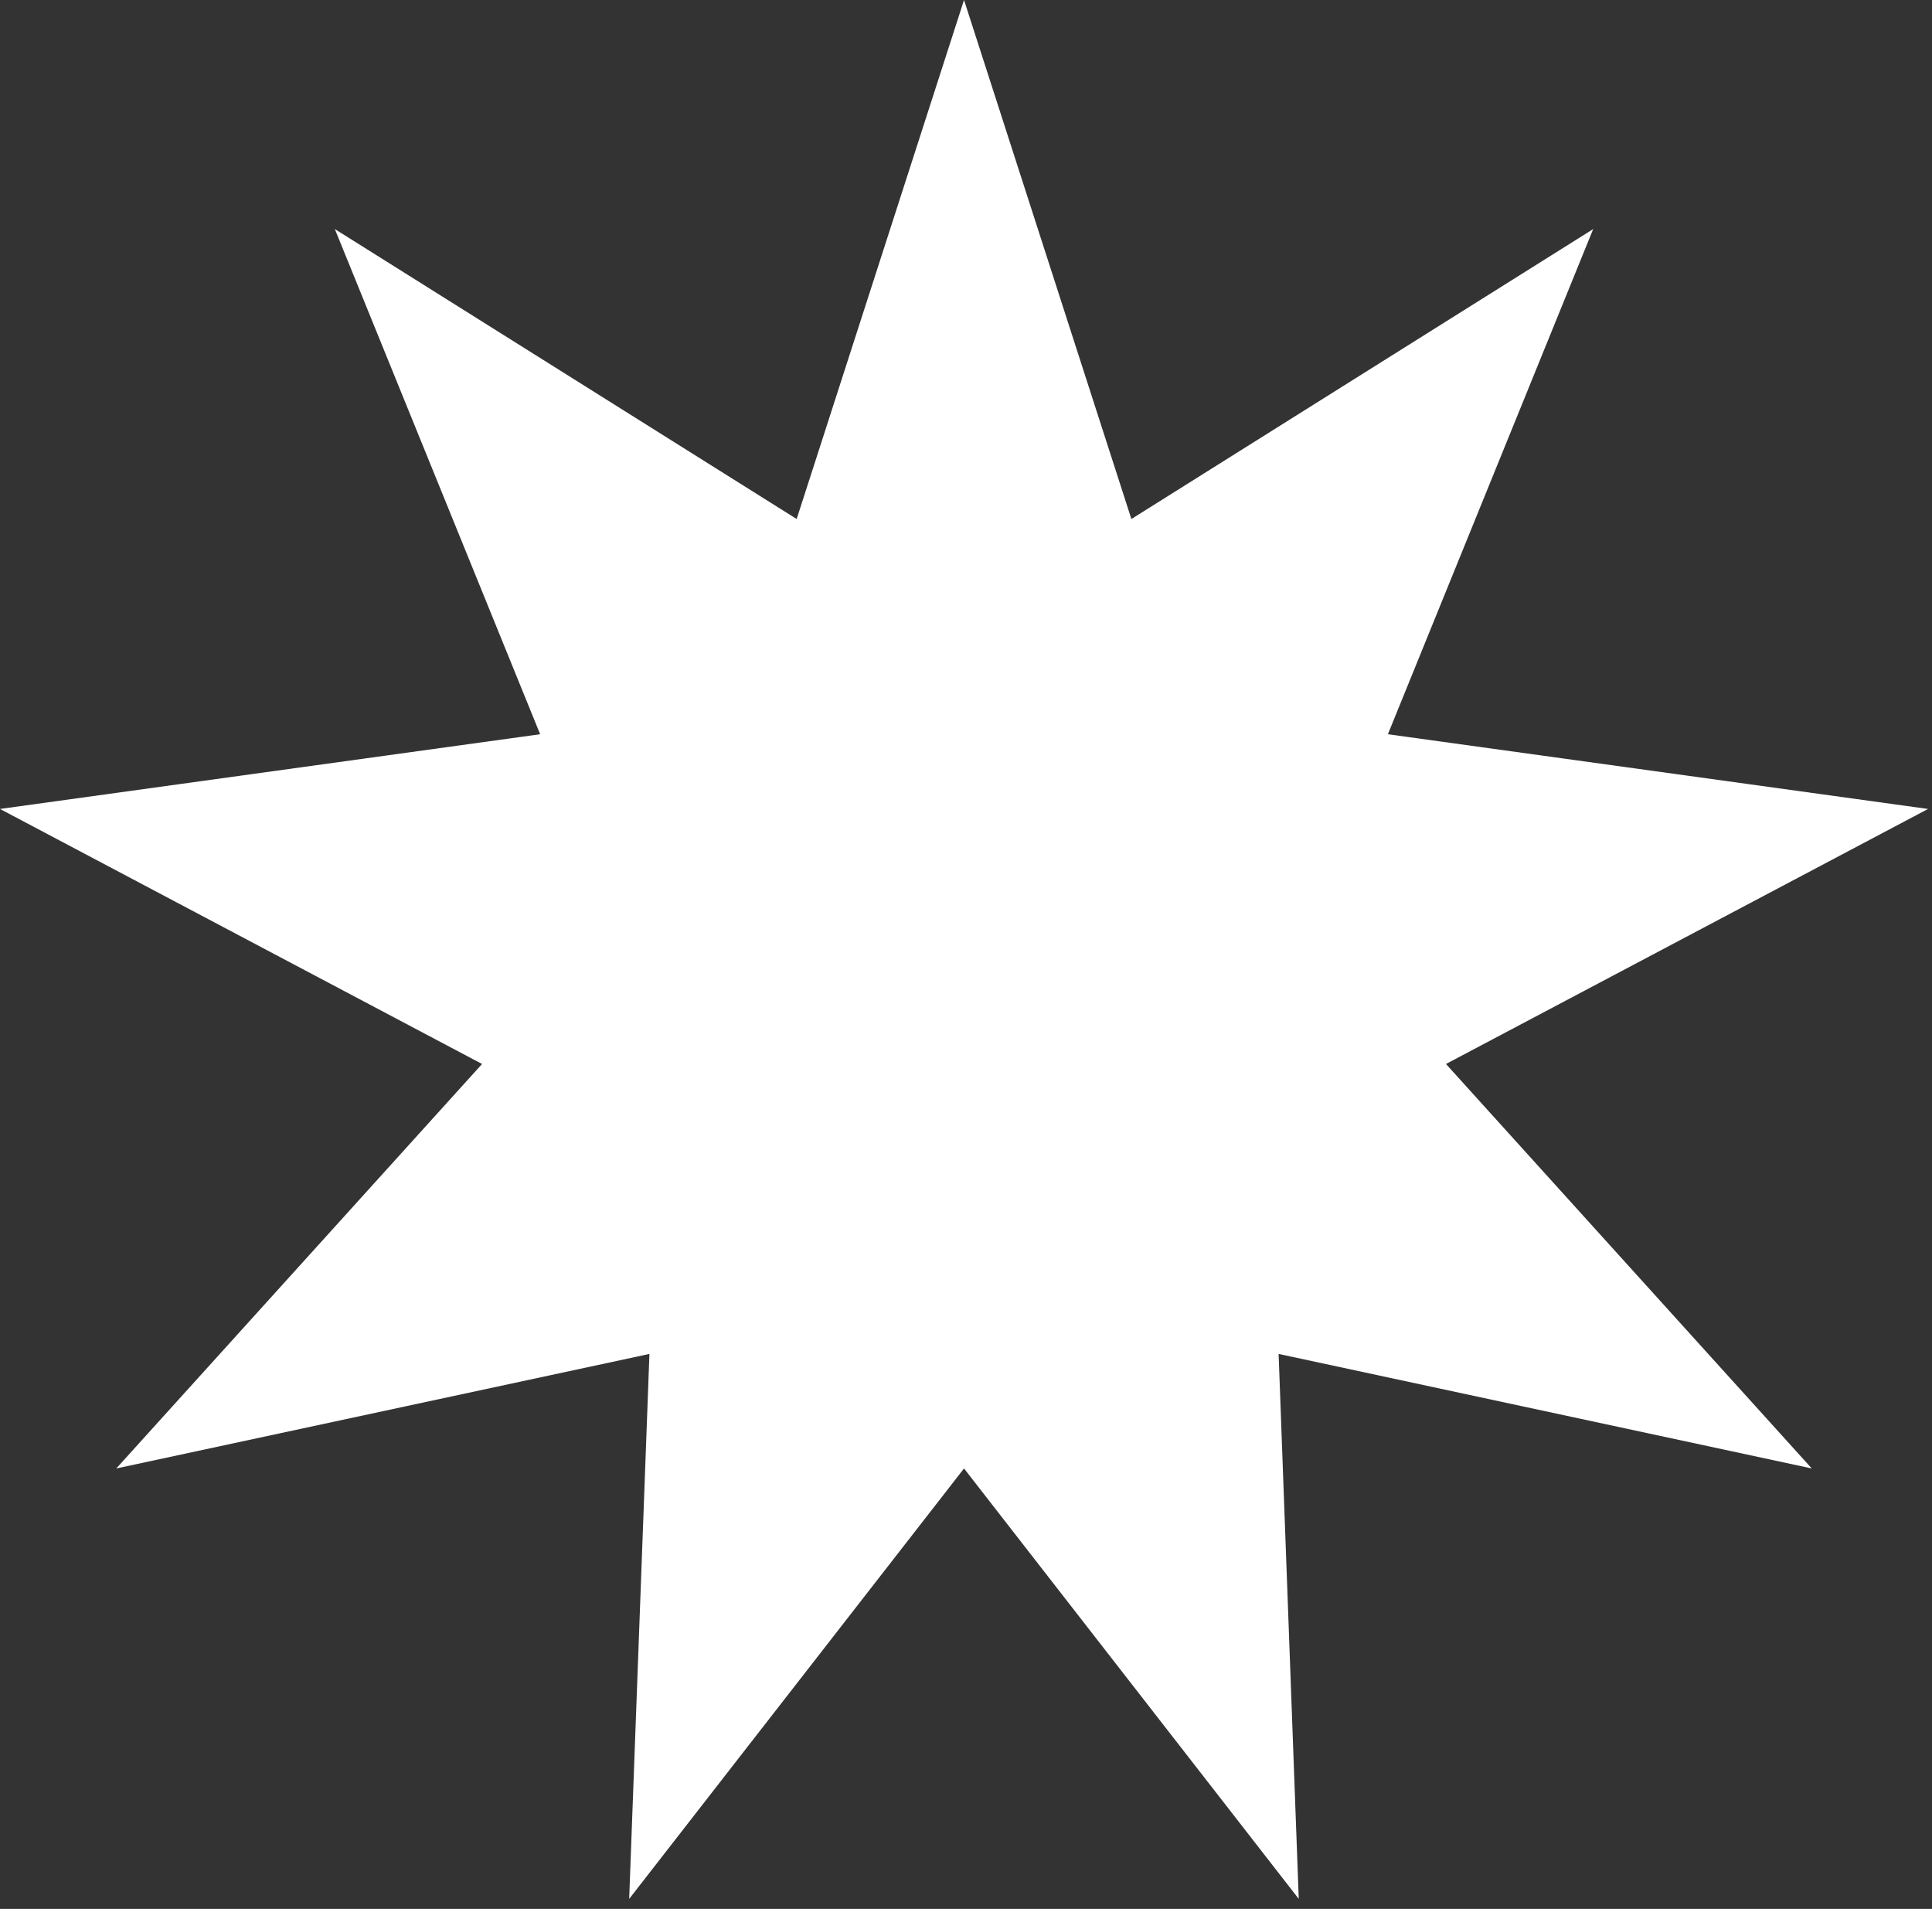 <svg width="166" height="164" viewBox="0 0 166 164" fill="none" xmlns="http://www.w3.org/2000/svg">
<rect x="0" y="0" width="166" height="164" fill="#333333" stroke="none"/>
<g clip-path="url(#clip0_1_10)">
<path d="M82.83 0L68.45 44.59L28.77 19.68L46.41 63.08L0 69.5L41.42 91.41L9.99 126.16L55.8 116.32L54.06 163.14L82.83 126.16L111.59 163.14L109.86 116.32L155.67 126.16L124.24 91.41L165.66 69.5L119.25 63.08L136.89 19.68L97.21 44.59L82.83 0Z" fill="white"/>
</g>
<defs>
<clipPath id="clip0_1_10">
<rect width="165.66" height="163.14" fill="white"/>
</clipPath>
</defs>
</svg>

